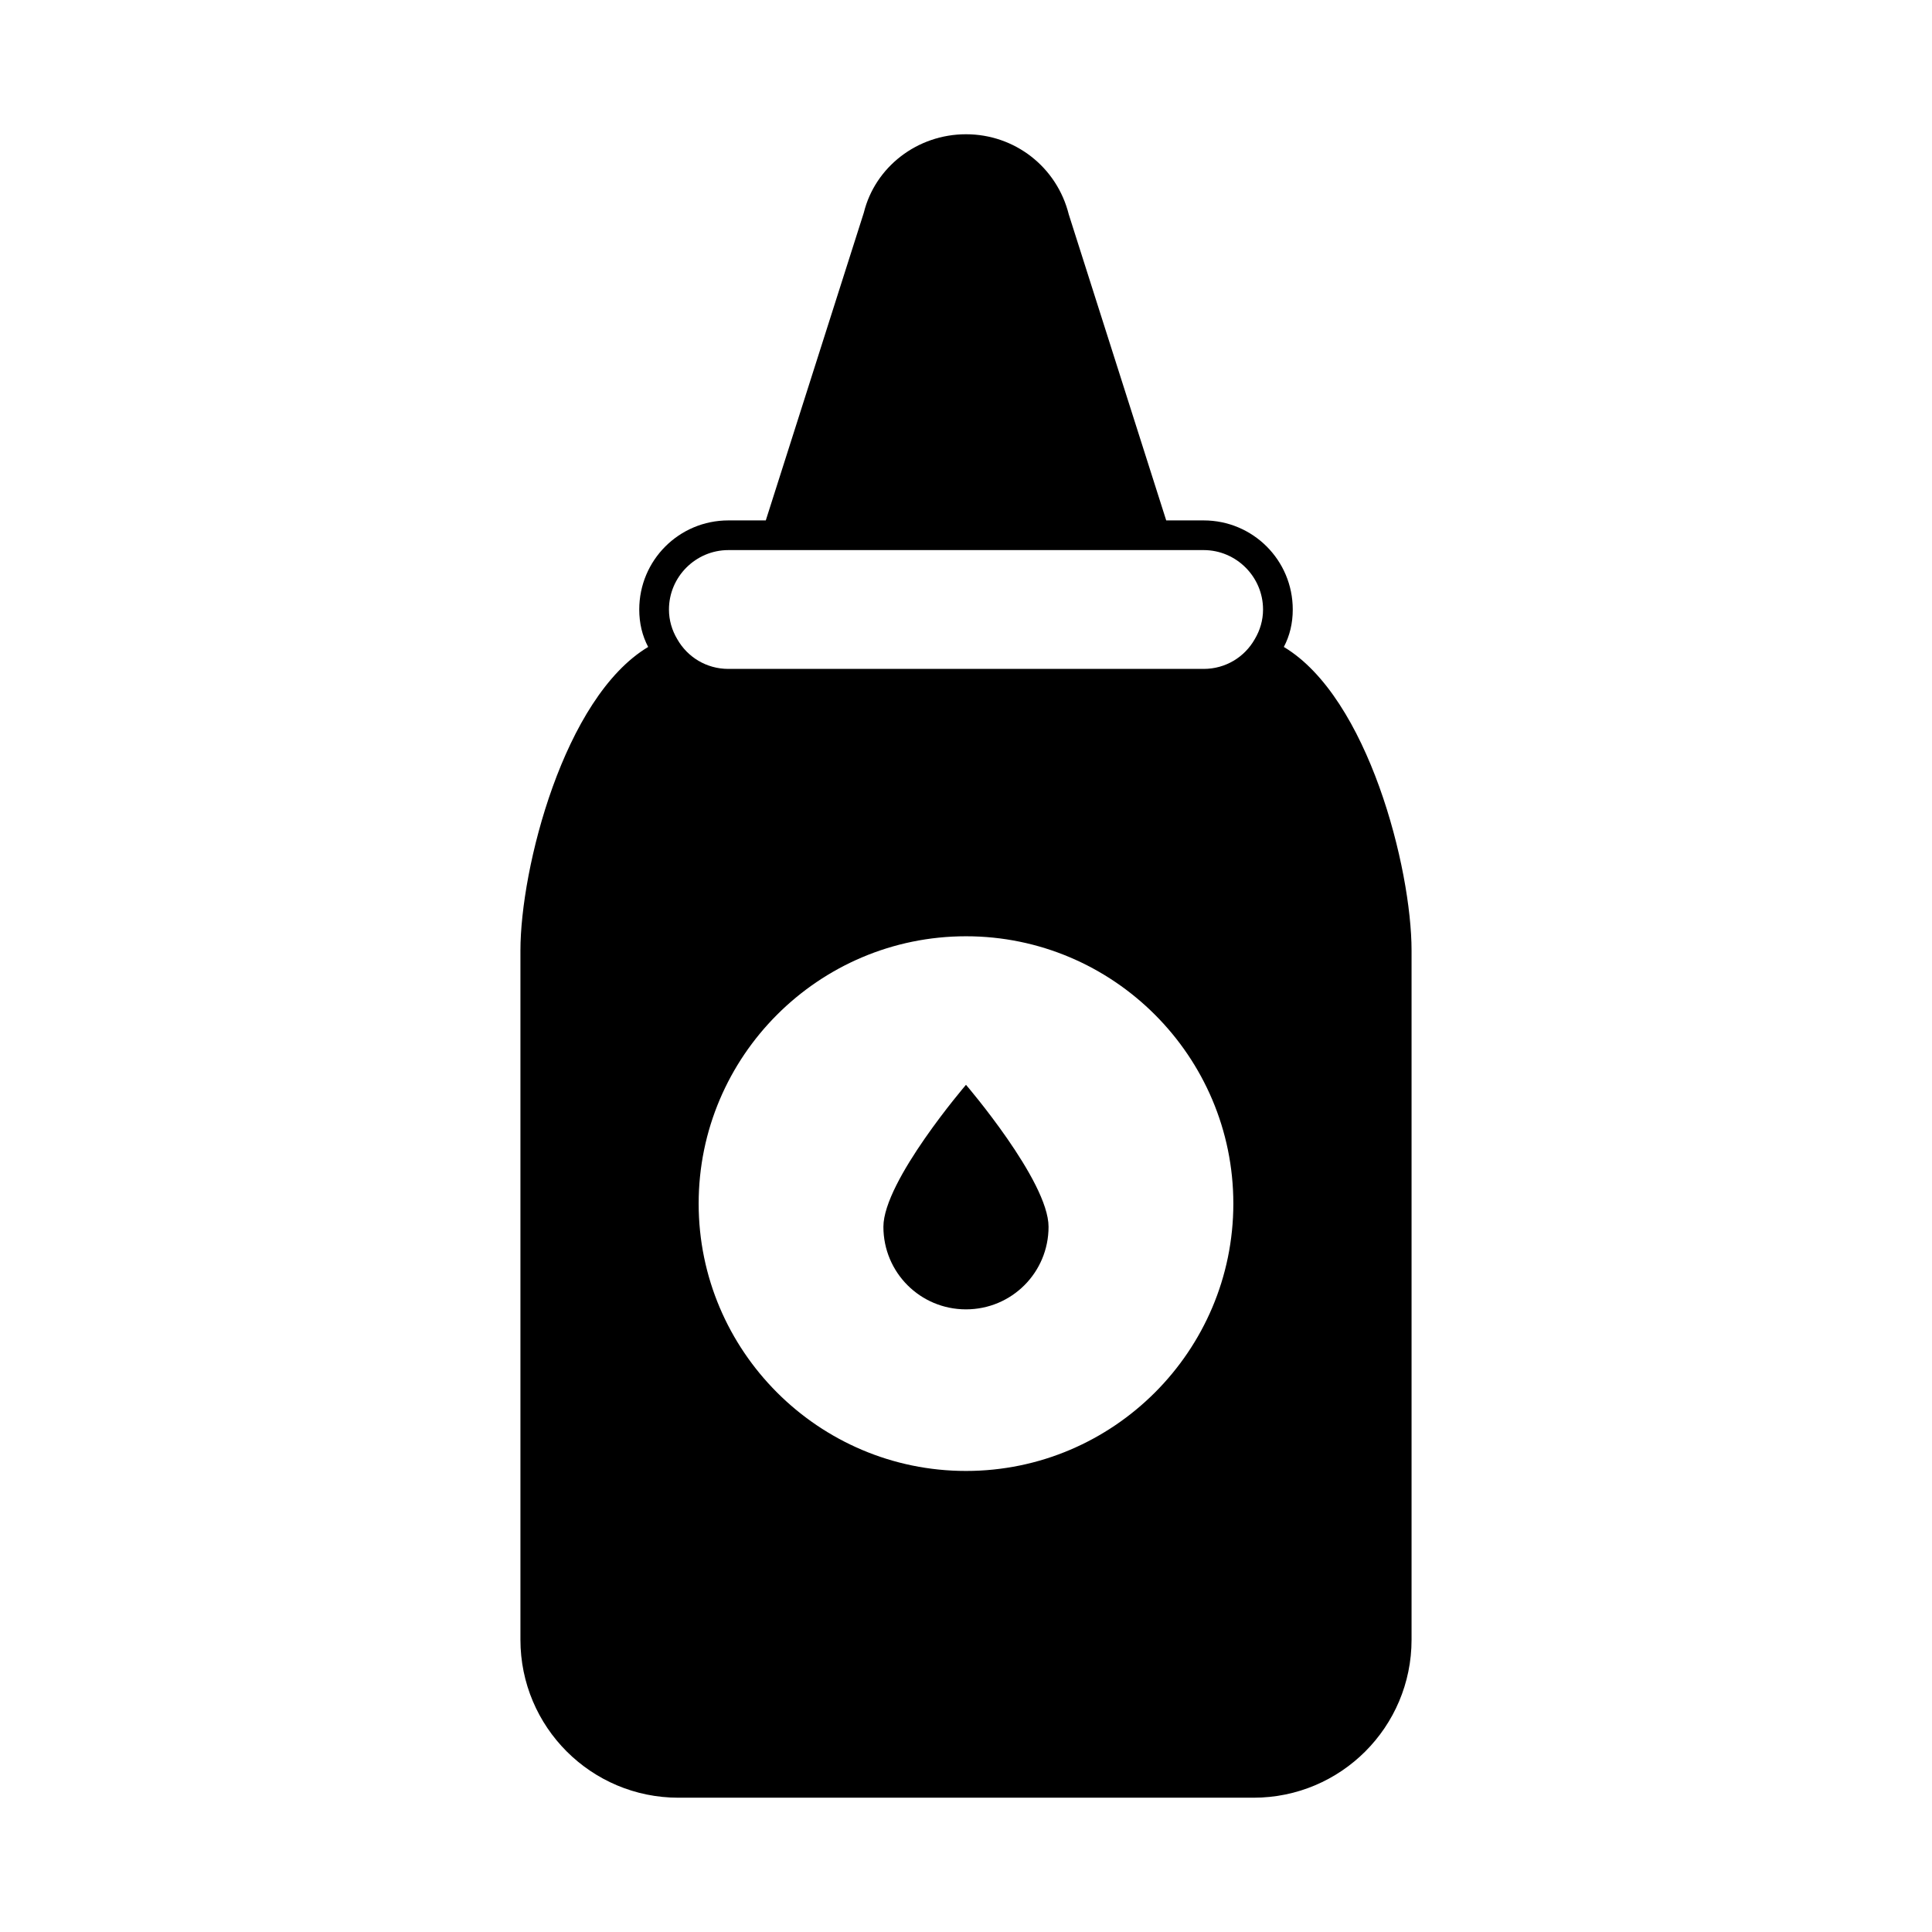 <?xml version="1.0" encoding="UTF-8"?>
<!-- Uploaded to: ICON Repo, www.iconrepo.com, Generator: ICON Repo Mixer Tools -->
<svg fill="#000000" width="800px" height="800px" version="1.1" viewBox="144 144 512 512" xmlns="http://www.w3.org/2000/svg">
 <g>
  <path d="m484.23 315.45c1.574-2.992 2.363-6.297 2.363-9.918 0-13.066-10.547-23.617-23.617-23.617h-9.918l-25.82-81.082c-3.152-12.594-14.328-21.254-27.238-21.254s-24.09 8.66-27.078 20.781l-25.98 81.555h-9.918c-13.066 0-23.617 10.547-23.617 23.617 0 3.621 0.789 6.926 2.363 9.918-22.355 13.383-33.852 58.727-33.852 80.453v182.63c0 23.145 18.734 41.879 41.879 41.879h152.4c23.145 0 41.879-18.734 41.879-41.879v-182.63c0-21.727-11.492-67.07-33.848-80.453zm-13.383 147.52c0 39.047-31.805 70.848-70.848 70.848-39.047 0-70.848-31.805-70.848-70.848 0-39.047 31.805-70.848 70.848-70.848 39.043-0.004 70.848 31.801 70.848 70.848zm-133.82-173.19h125.95c8.66 0 15.742 7.086 15.742 15.742 0 2.832-0.789 5.512-2.203 7.871-2.676 4.727-7.715 7.875-13.539 7.875h-125.95c-5.824 0-10.863-3.148-13.539-7.871-1.418-2.363-2.207-5.039-2.207-7.871 0-8.66 7.086-15.746 15.746-15.746z"/>
  <path d="m378.11 469.11c0 12.121 9.762 21.883 21.883 21.883s21.883-9.762 21.883-21.883c0.004-12.121-21.879-37.625-21.879-37.625s-21.887 25.504-21.887 37.625z"/>
 </g>
</svg>